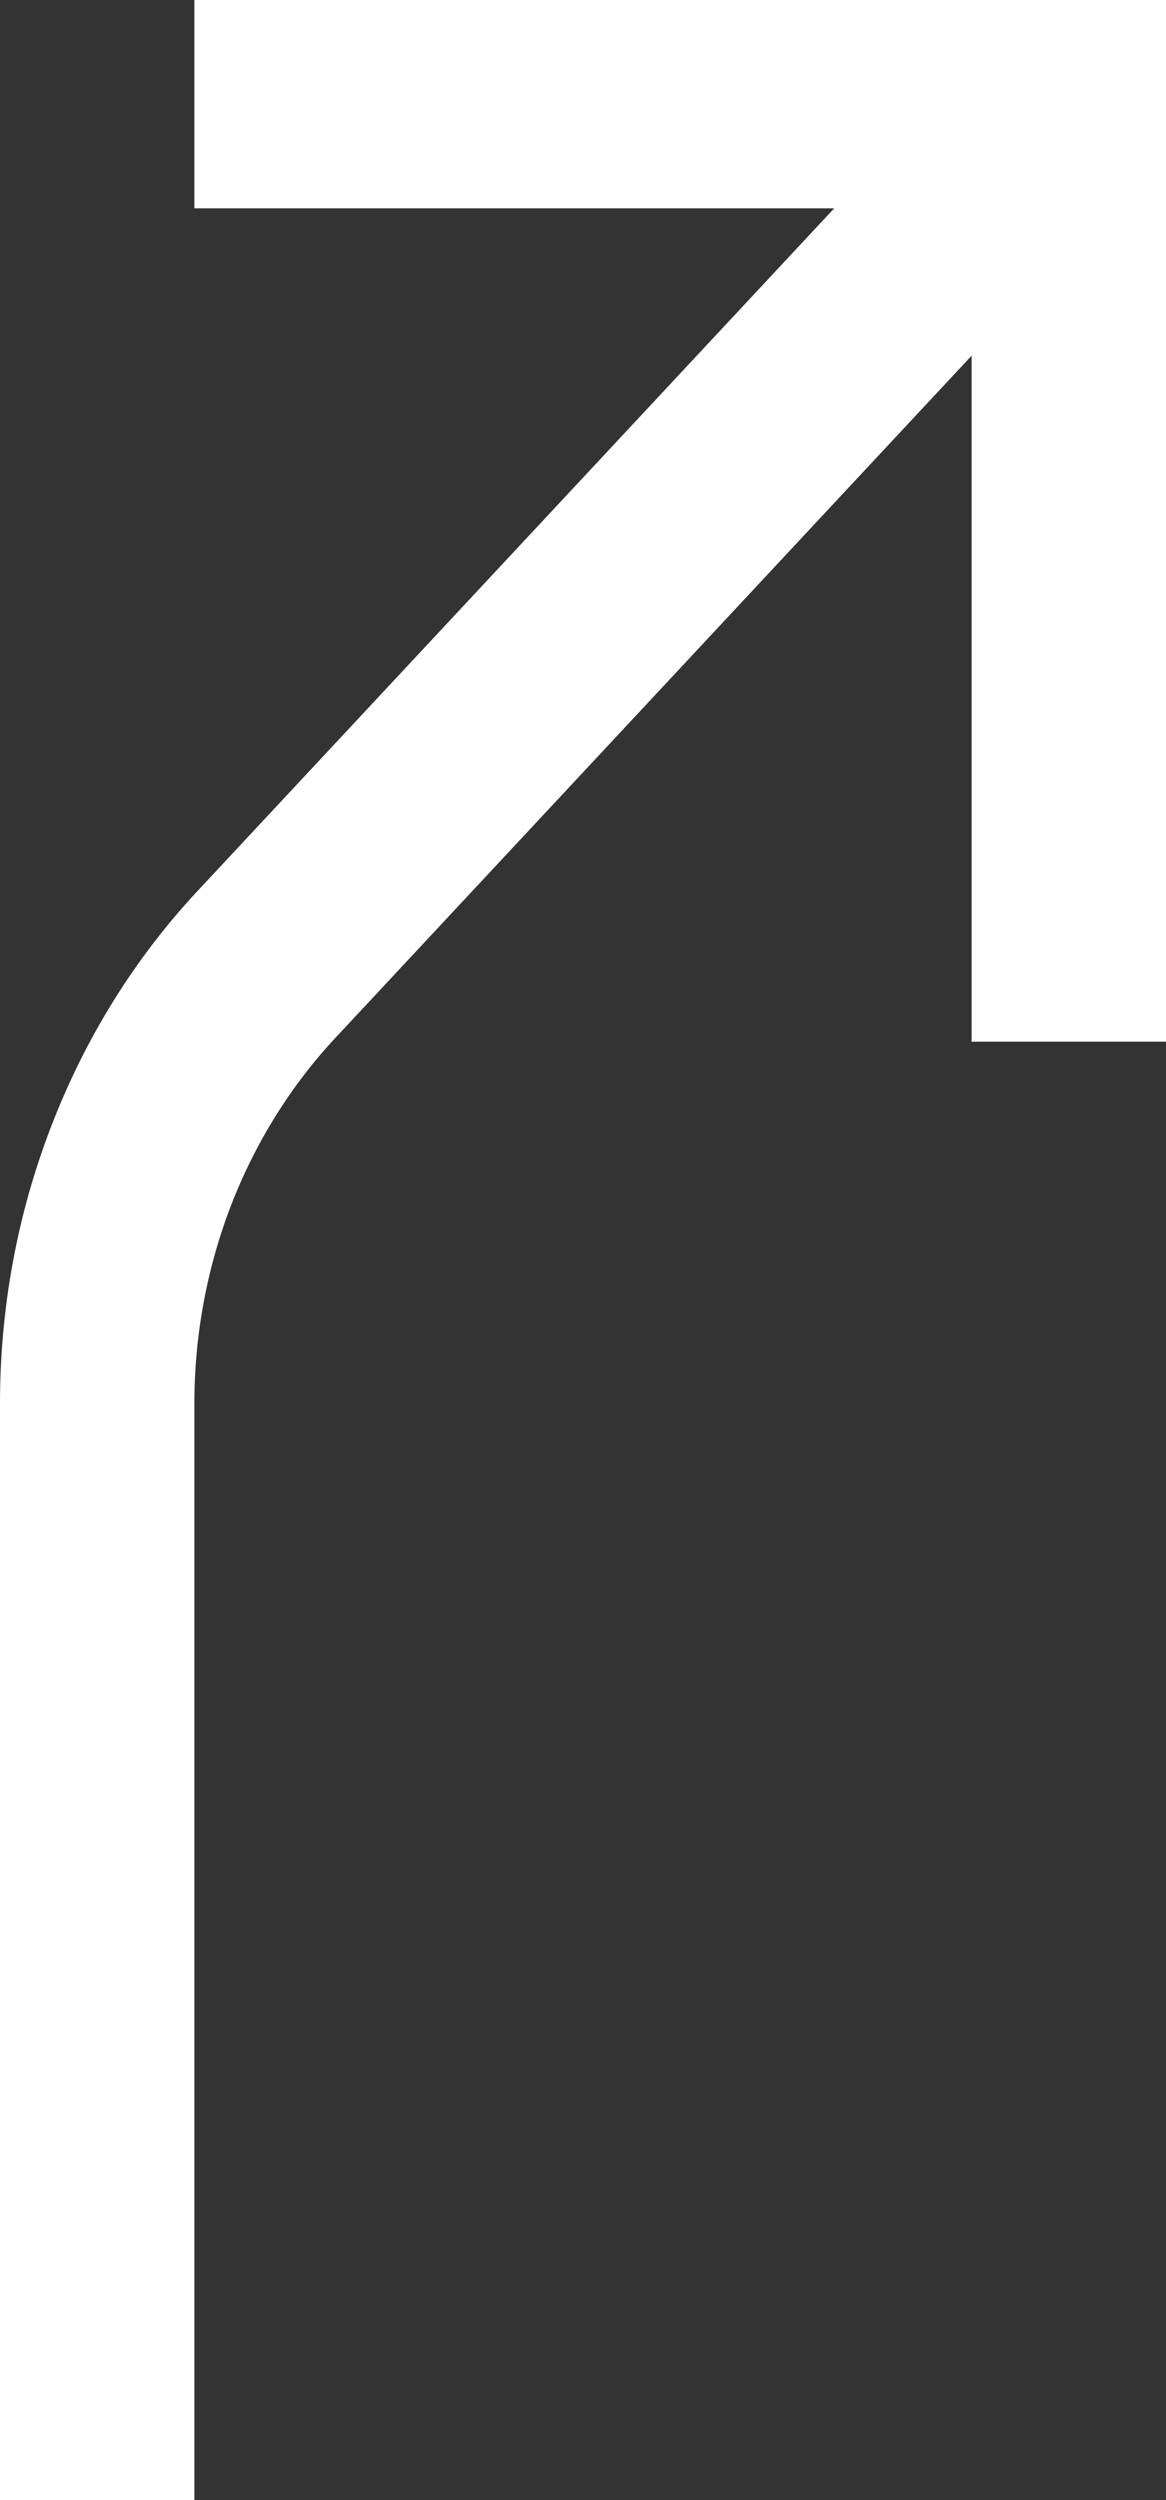 <svg width="7" height="15" viewBox="0 0 7 15" fill="none" xmlns="http://www.w3.org/2000/svg">
<rect x="0" y="0" width="7" height="15" fill="#333333" stroke="none"/>
<path d="M1.167 0V1.25H5.008L1.196 5.335C0.815 5.74 0.514 6.222 0.309 6.754C0.103 7.285 -0.001 7.854 1.60598e-05 8.429V15H1.167V8.428C1.166 8.018 1.241 7.611 1.387 7.232C1.534 6.853 1.749 6.508 2.021 6.219L5.833 2.134V6.25H7V0H1.167Z" fill="white"/>
</svg>

